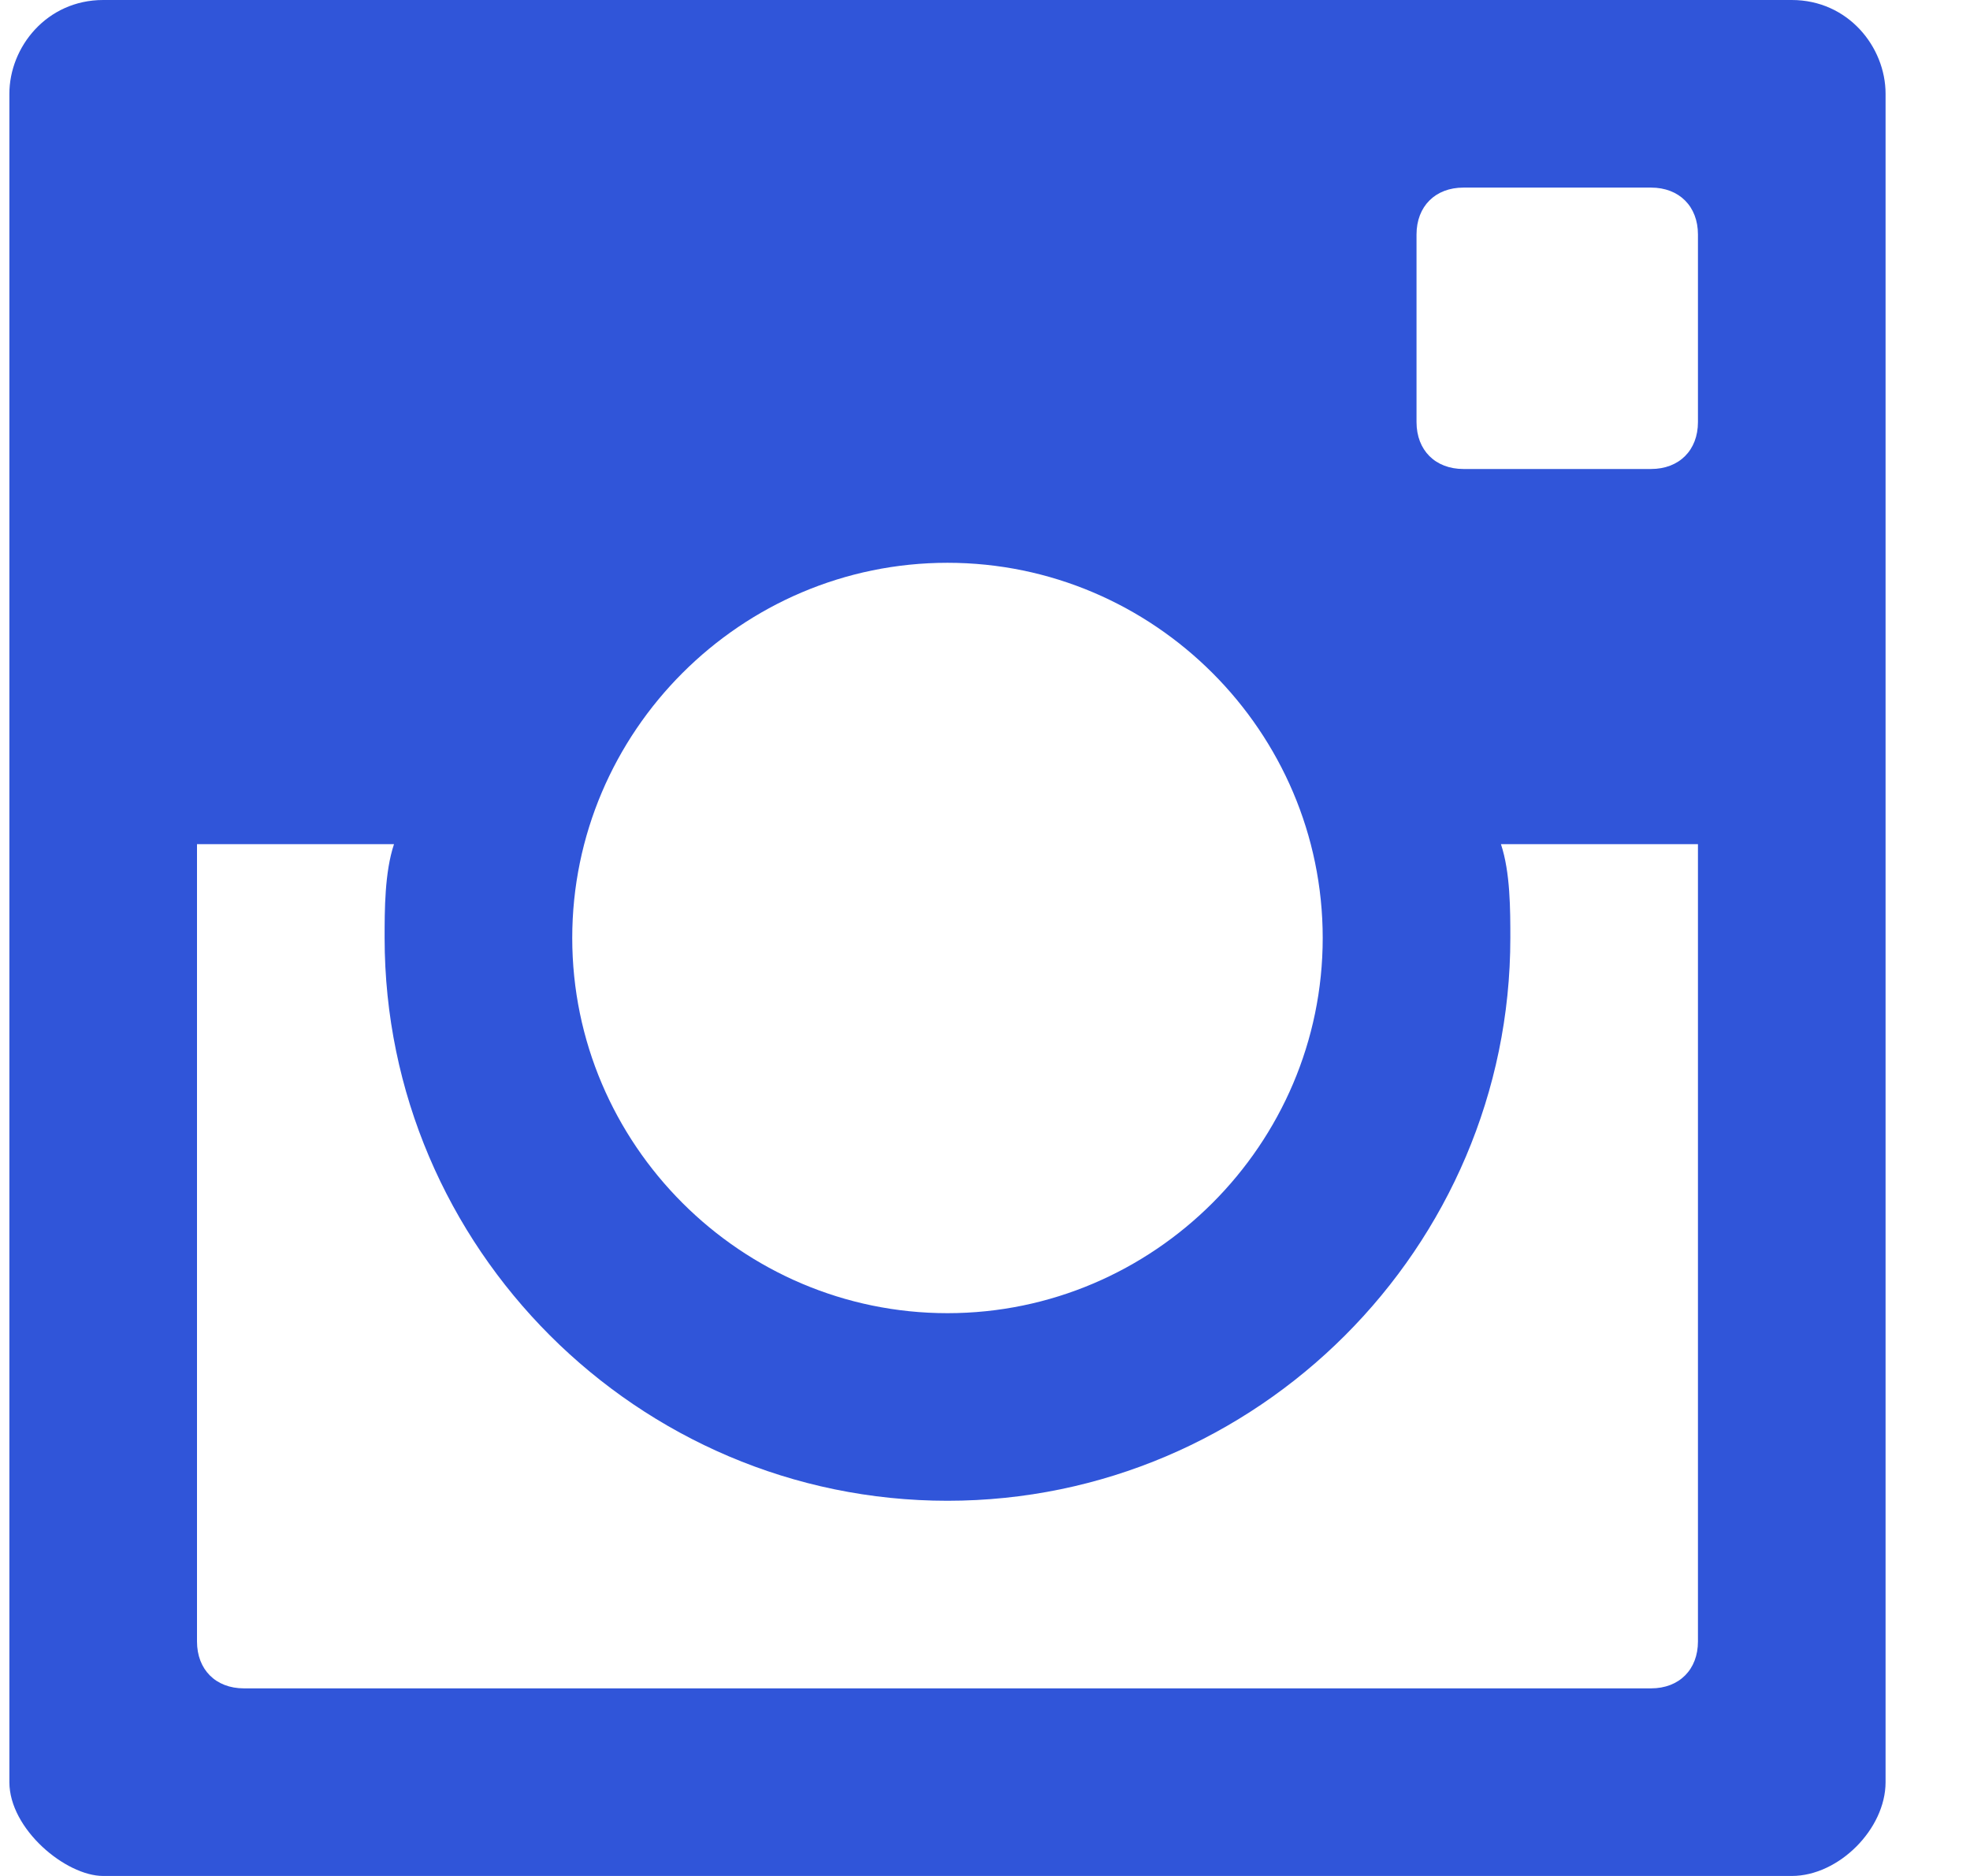 <?xml version="1.0" encoding="utf-8"?>
<svg width="21px" height="20px" viewBox="0 0 21 20" version="1.1" xmlns="http://www.w3.org/2000/svg" xmlns:xlink="http://www.w3.org/1999/xlink">
  <g stroke="none" stroke-width="1" fill="none" fill-rule="evenodd">
    <g transform="translate(0.1, 0)" fill="#3055D9" fill-rule="nonzero">
      <path d="M19,0 C18.3,0 12.3,0 1,0 C0.4,0 0,0.5 0,1 L0,19 C0,19.5 0.6,20 1,20 L19,20 C19.5,20 20,19.5 20,19 L20,1 C20,0.5 19.6,0 19,0 Z M10,6 C12.2,6 14,7.8 14,10 C14,12.2 12.2,14 10,14 C7.8,14 6,12.2 6,10 C6,7.8 7.8,6 10,6 Z M2.5,18 C2.2,18 2,17.8 2,17.5 L2,9 L4.1,9 C4,9.3 4,9.7 4,10 C4,13.3 6.7,16 10,16 C13.3,16 16,13.3 16,10 C16,9.7 16,9.3 15.9,9 L18,9 L18,17.5 C18,17.8 17.8,18 17.5,18 L2.5,18 Z M18,4.5 C18,4.8 17.8,5 17.5,5 L15.5,5 C15.2,5 15,4.8 15,4.5 L15,2.5 C15,2.2 15.2,2 15.5,2 L17.5,2 C17.8,2 18,2.2 18,2.5 L18,4.5 Z" id="Shape"></path>
    </g>
  </g>
</svg>
